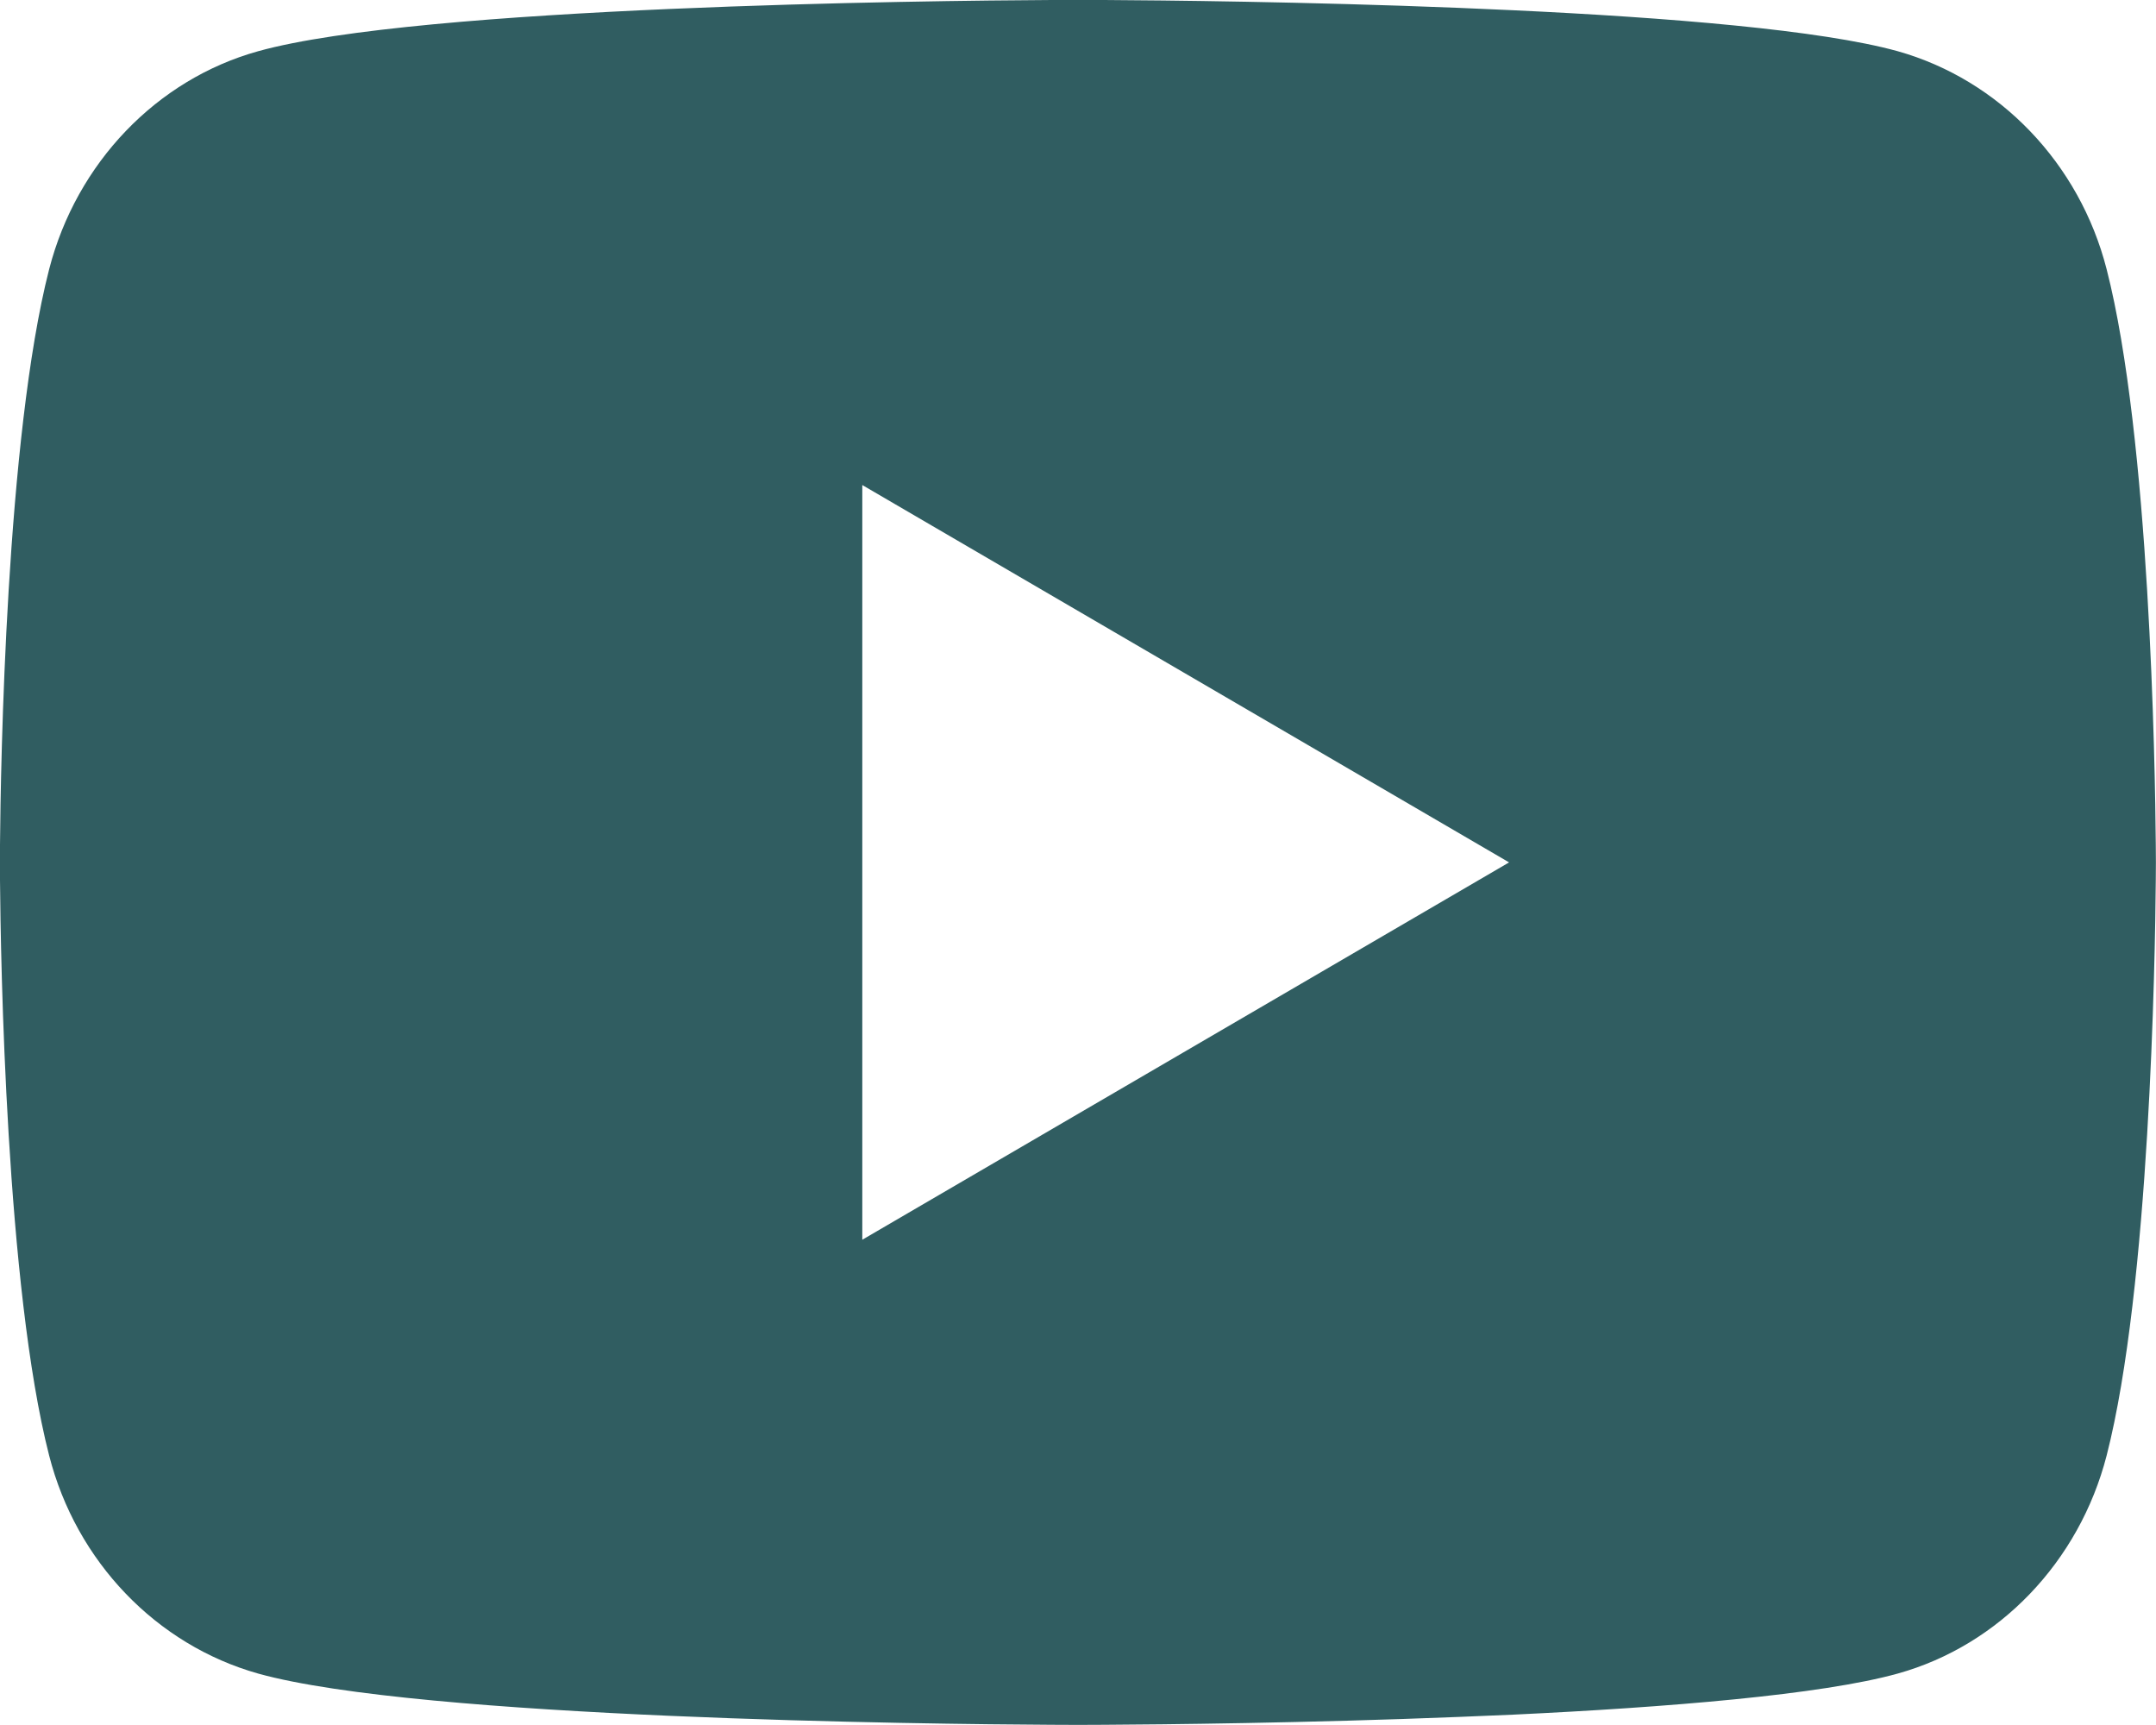 <?xml version="1.0" encoding="UTF-8"?>
<svg xmlns="http://www.w3.org/2000/svg" width="20" height="16" viewBox="0 0 20 16" fill="none">
  <path d="M10.244 0C10.778 0.003 12.114 0.016 13.534 0.073L14.037 0.095C15.467 0.162 16.895 0.278 17.604 0.475C18.549 0.741 19.291 1.516 19.542 2.497C19.942 4.056 19.992 7.099 19.998 7.836L19.999 7.988V7.999C19.999 7.999 19.999 8.003 19.999 8.01L19.998 8.162C19.992 8.899 19.942 11.942 19.542 13.501C19.288 14.486 18.545 15.261 17.604 15.523C16.895 15.72 15.467 15.836 14.037 15.904L13.534 15.925C12.114 15.982 10.778 15.995 10.244 15.998L10.009 15.999H9.999C9.999 15.999 9.996 15.999 9.989 15.999L9.755 15.998C8.624 15.992 3.898 15.941 2.395 15.523C1.45 15.257 0.707 14.483 0.456 13.501C0.056 11.942 0.006 8.899 0 8.162V7.836C0.006 7.099 0.056 4.056 0.456 2.497C0.71 1.512 1.453 0.737 2.395 0.475C3.898 0.057 8.624 0.006 9.755 0H10.244ZM7.999 4.499V11.499L13.999 7.999L7.999 4.499Z" fill="#305D61"></path>
</svg>
